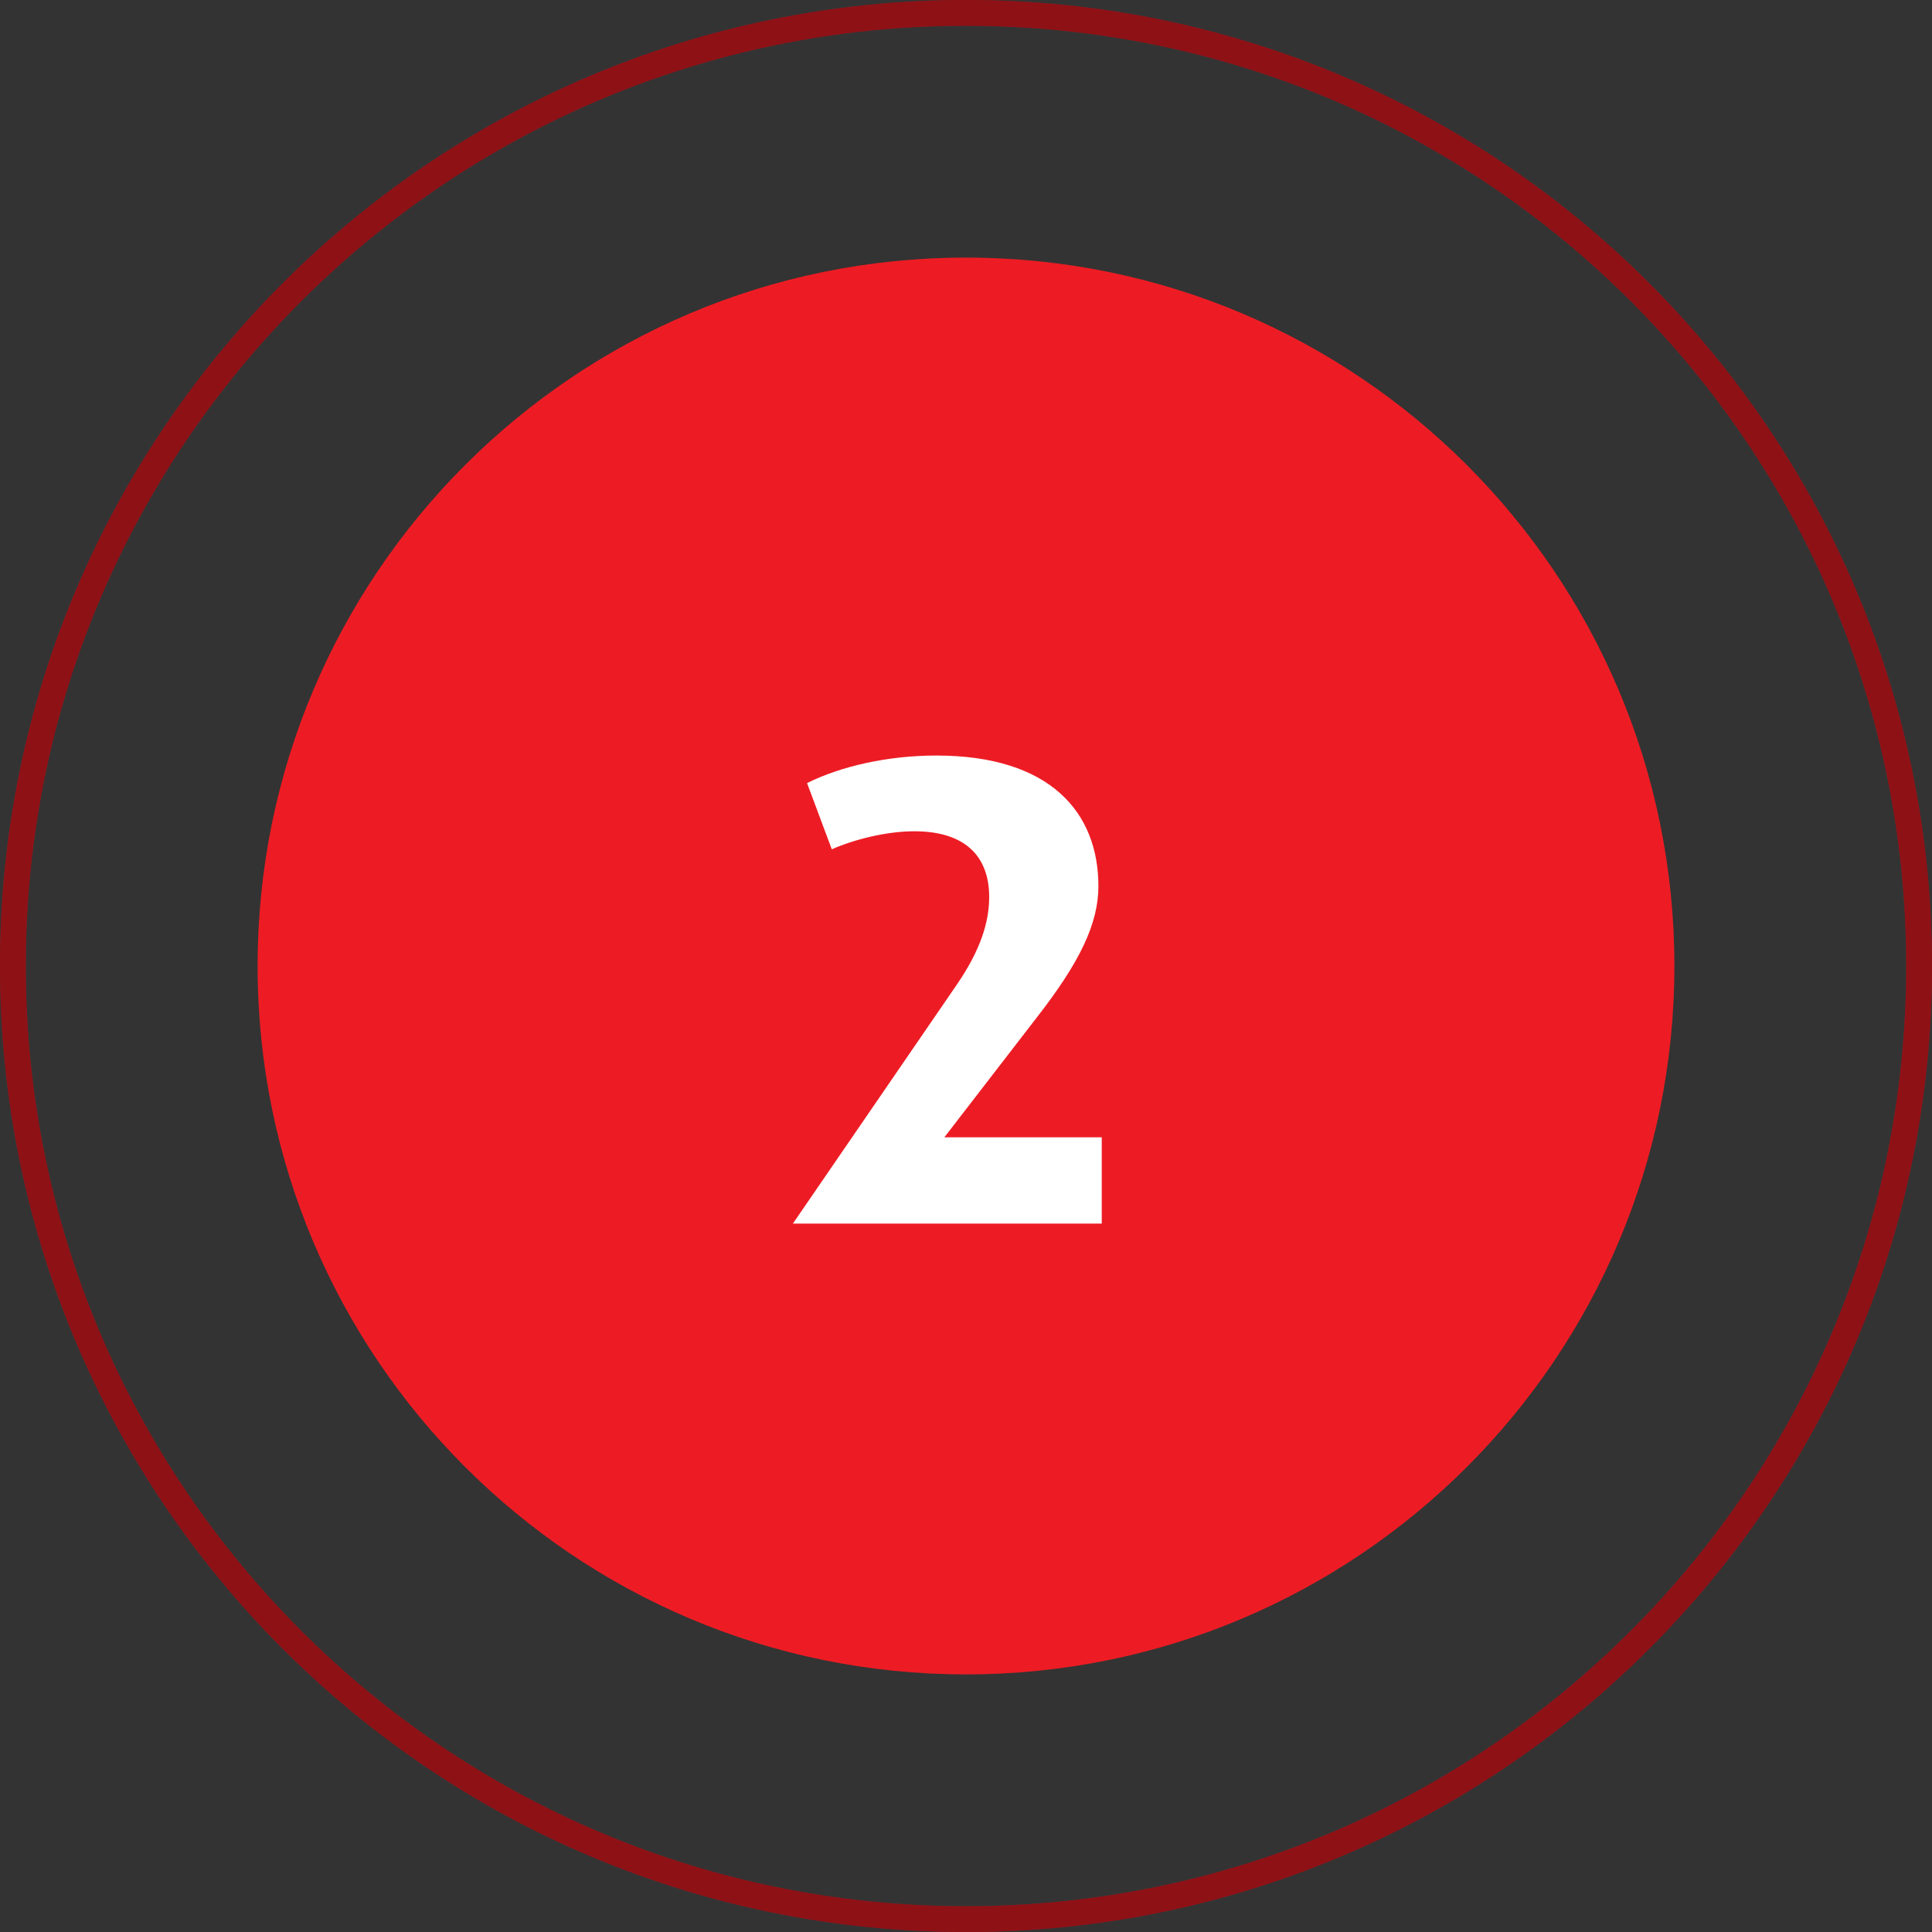 <?xml version="1.0" encoding="UTF-8"?>
<svg xmlns="http://www.w3.org/2000/svg" version="1.1" viewBox="0 0 75 75">
  <rect x="0" y="0" width="75" height="75" fill="#333333" stroke="none"/>
  <defs>
    <style>
      .cls-1 {
        stroke: #ed1c24;
      }

      .cls-1, .cls-2 {
        fill: none;
      }

      .cls-3 {
        fill: #ed1c24;
      }

      .cls-4 {
        fill: #fff;
      }

      .cls-2 {
        stroke: #000;
        stroke-opacity: .4;
      }
    </style>
  </defs>
  <!-- Generator: Adobe Illustrator 28.7.1, SVG Export Plug-In . SVG Version: 1.2.0 Build 142)  -->
  <g>
    <g id="Layer_1">
      <path class="cls-1" d="M37.5.5h0c20.43,0,37,16.57,37,37h0c0,20.43-16.57,37-37,37h0C17.07,74.5.5,57.93.5,37.5h0C.5,17.07,17.07.5,37.5.5Z"/>
      <path class="cls-2" d="M37.5.5h0c20.43,0,37,16.57,37,37h0c0,20.43-16.57,37-37,37h0C17.07,74.5.5,57.93.5,37.5h0C.5,17.07,17.07.5,37.5.5Z"/>
      <path class="cls-3" d="M37.5,10h0c15.19,0,27.5,12.31,27.5,27.5h0c0,15.19-12.31,27.5-27.5,27.5h0c-15.19,0-27.5-12.31-27.5-27.5h0c0-15.19,12.31-27.5,27.5-27.5Z"/>
      <path class="cls-4" d="M42.77,47.5h-11.99l6.4-9.33c.88-1.3,1.22-2.37,1.22-3.35,0-1.51-.86-2.55-2.91-2.55-1.12,0-2.39.34-3.2.7l-.96-2.57c1.3-.65,3.12-1.07,5.02-1.07,4.42,0,6.29,2.21,6.29,5.07,0,1.46-.73,2.96-2.37,5.07l-3.61,4.68h6.11v3.35Z"/>
    </g>
  </g>
</svg>